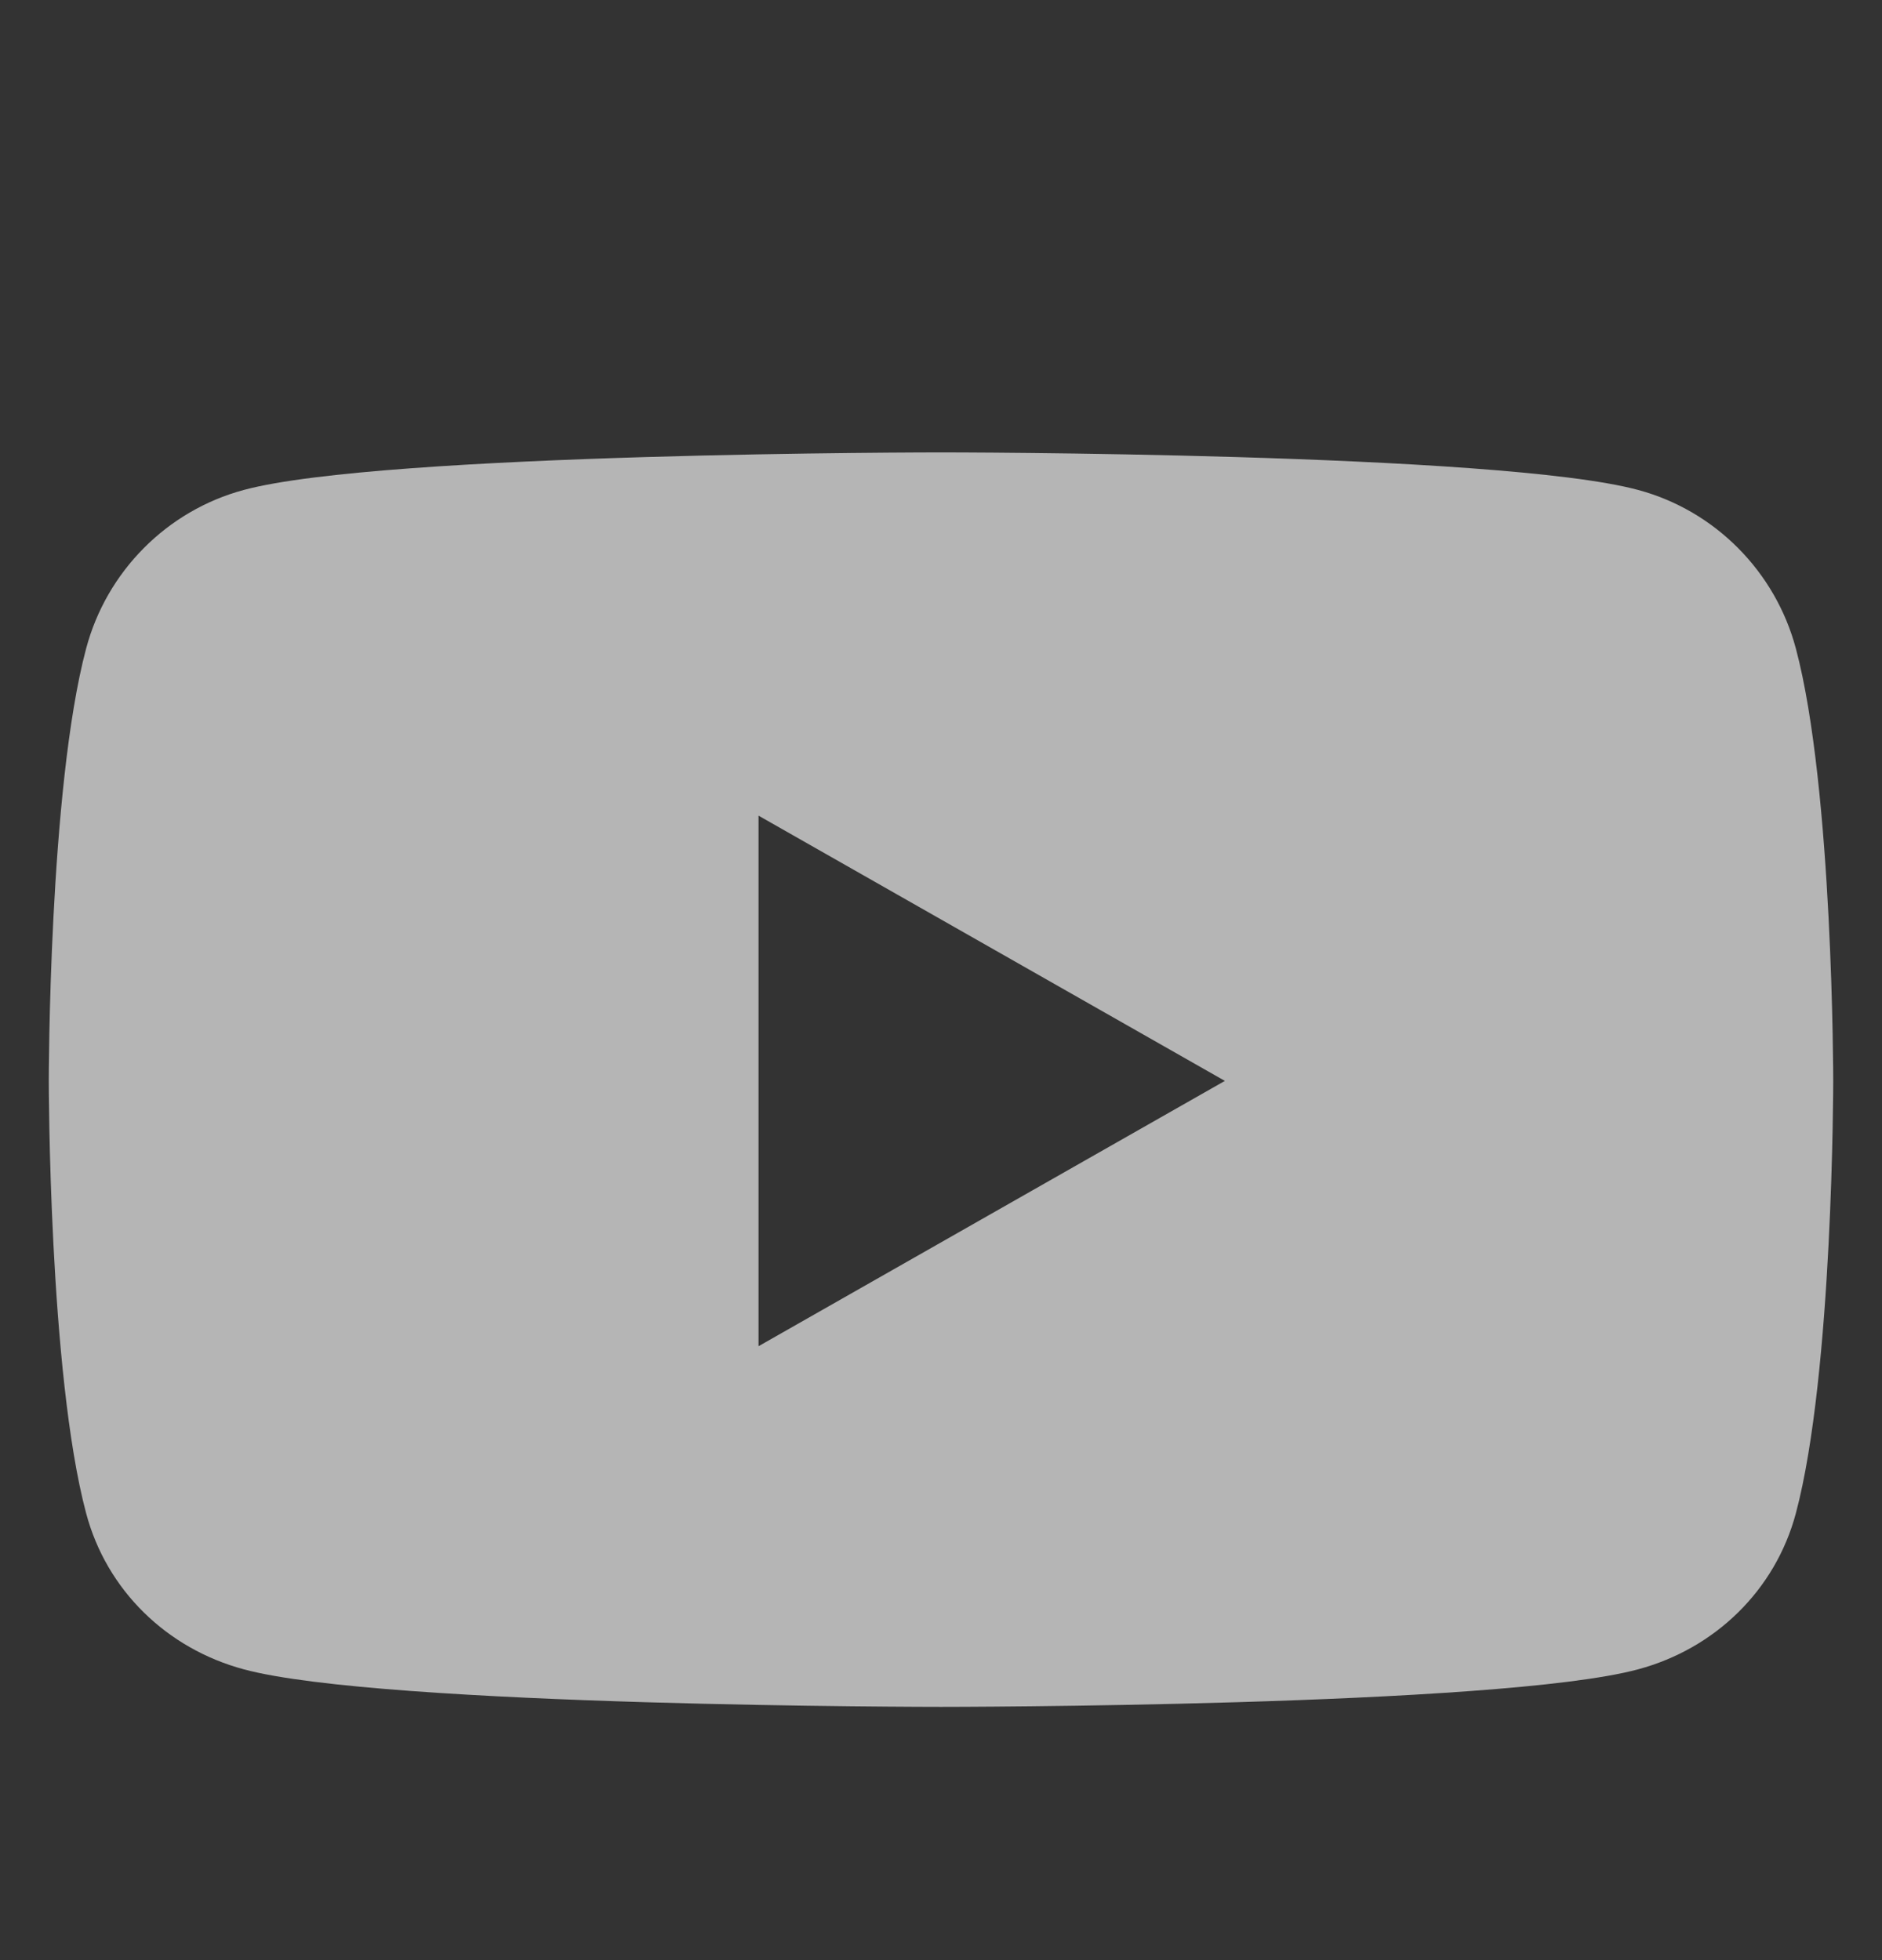 <svg width="24" height="25" viewBox="0 0 24 25" fill="none" xmlns="http://www.w3.org/2000/svg">
<rect x="0" y="0" width="24" height="25" fill="#333333" stroke="none"/>
<path d="M22.902 8.273C22.64 7.288 21.869 6.512 20.89 6.249C19.116 5.77 12 5.77 12 5.77C12 5.77 4.884 5.77 3.109 6.249C2.13 6.512 1.359 7.288 1.098 8.273C0.622 10.06 0.622 13.786 0.622 13.786C0.622 13.786 0.622 17.513 1.098 19.299C1.359 20.284 2.13 21.028 3.109 21.291C4.884 21.77 12 21.77 12 21.77C12 21.77 19.116 21.77 20.89 21.291C21.869 21.028 22.64 20.284 22.902 19.299C23.378 17.513 23.378 13.786 23.378 13.786C23.378 13.786 23.378 10.06 22.902 8.273ZM9.673 17.17V10.403L15.62 13.786L9.673 17.17Z" fill="white" fill-opacity="0.64"/>
</svg>
